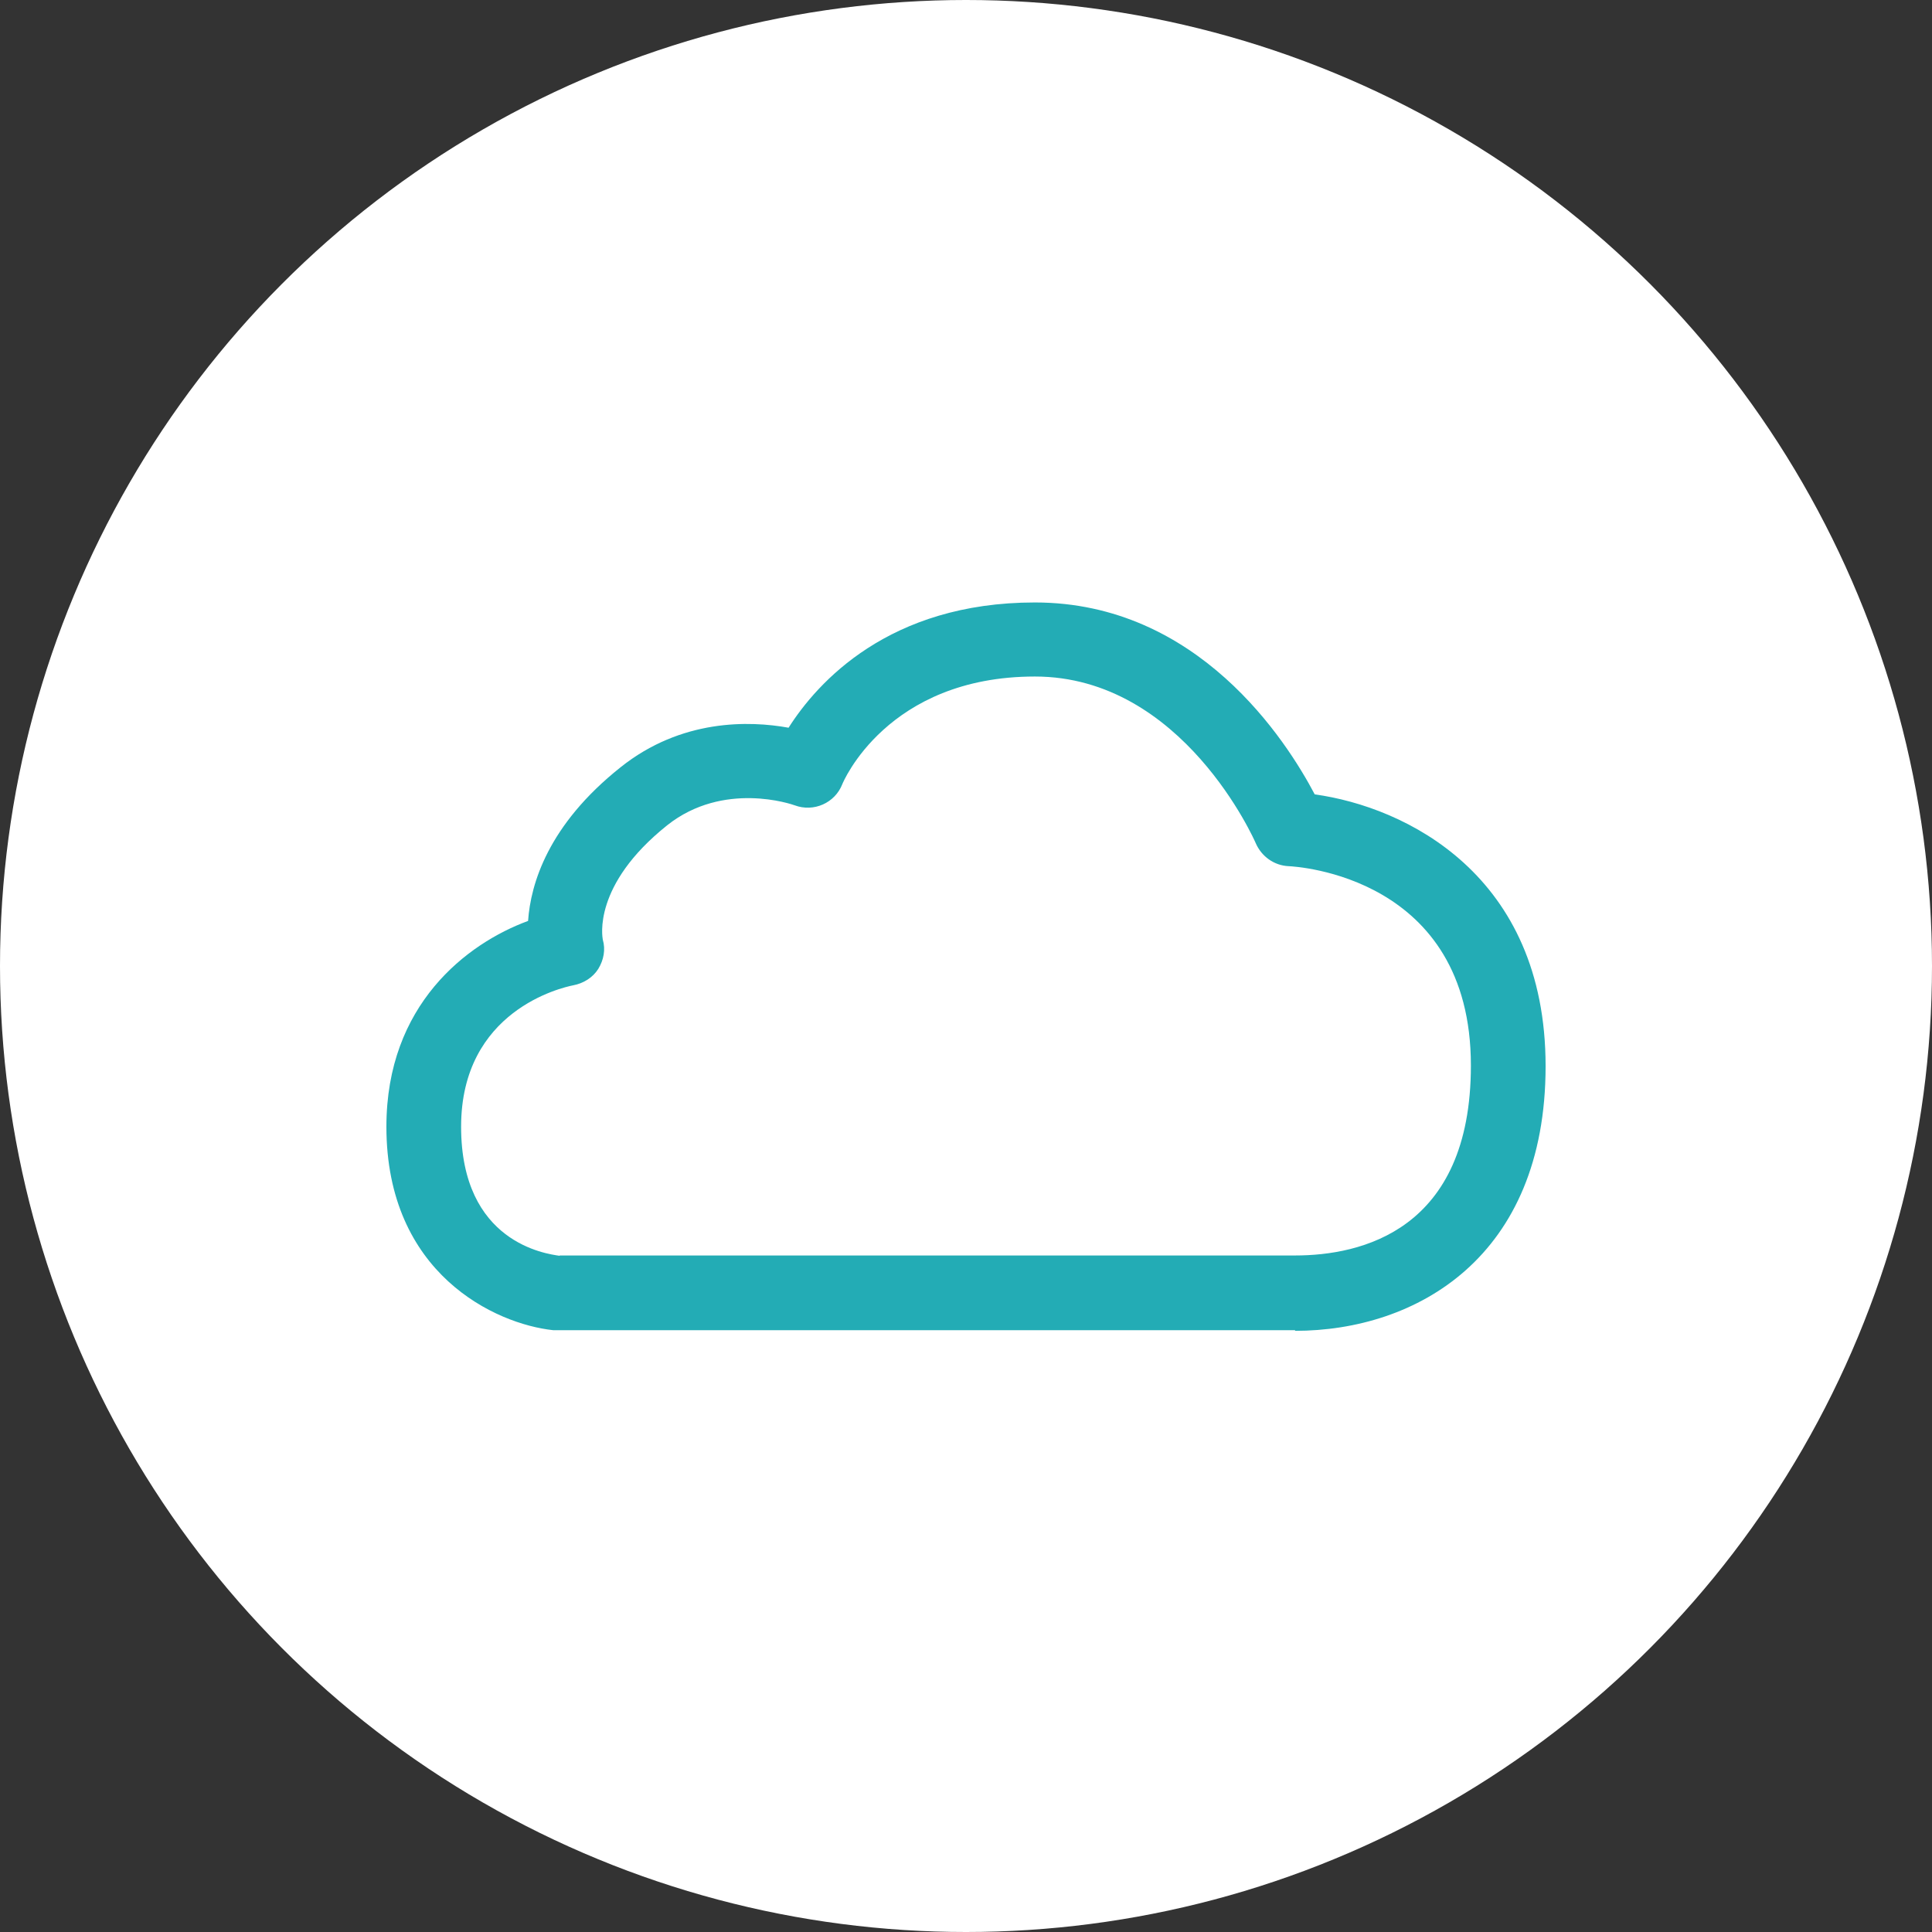 <?xml version="1.0" encoding="UTF-8"?> <svg xmlns="http://www.w3.org/2000/svg" id="Layer_2" data-name="Layer 2" viewBox="0 0 60 60"><rect x="0" y="0" width="60" height="60" fill="#333333" stroke="none"/><defs><style> .cls-1 { fill: #fff; } .cls-2 { fill: #23acb5; } </style></defs><g id="Layer_1-2" data-name="Layer 1"><g><circle class="cls-1" cx="30" cy="30" r="30"></circle><path class="cls-2" d="m40.22,41.31h-22.92s-.08,0-.12,0c-1.79-.19-5.18-1.75-5.18-6.32,0-3.79,2.5-5.69,4.4-6.39.08-1.15.62-2.98,2.87-4.77,1.89-1.51,4.01-1.45,5.22-1.23.89-1.4,3.11-3.89,7.65-3.89,5.07,0,7.81,4.29,8.69,5.96,2.82.39,7.17,2.5,7.17,8.44s-4.02,8.22-7.78,8.22Zm-22.84-2.32h22.84c2.04,0,5.46-.77,5.46-5.9,0-5.88-5.43-6.18-5.66-6.19-.45-.02-.84-.3-1.02-.71-.02-.05-2.26-5.18-6.86-5.18s-5.97,3.31-5.98,3.34c-.23.59-.89.88-1.48.66-.08-.03-2.21-.77-3.96.62-2.33,1.86-2.01,3.48-2,3.55.09.31.03.63-.14.91-.17.27-.46.45-.78.51-.35.07-3.48.78-3.48,4.39s2.65,3.95,3.06,4.01Z"></path></g></g></svg> 
